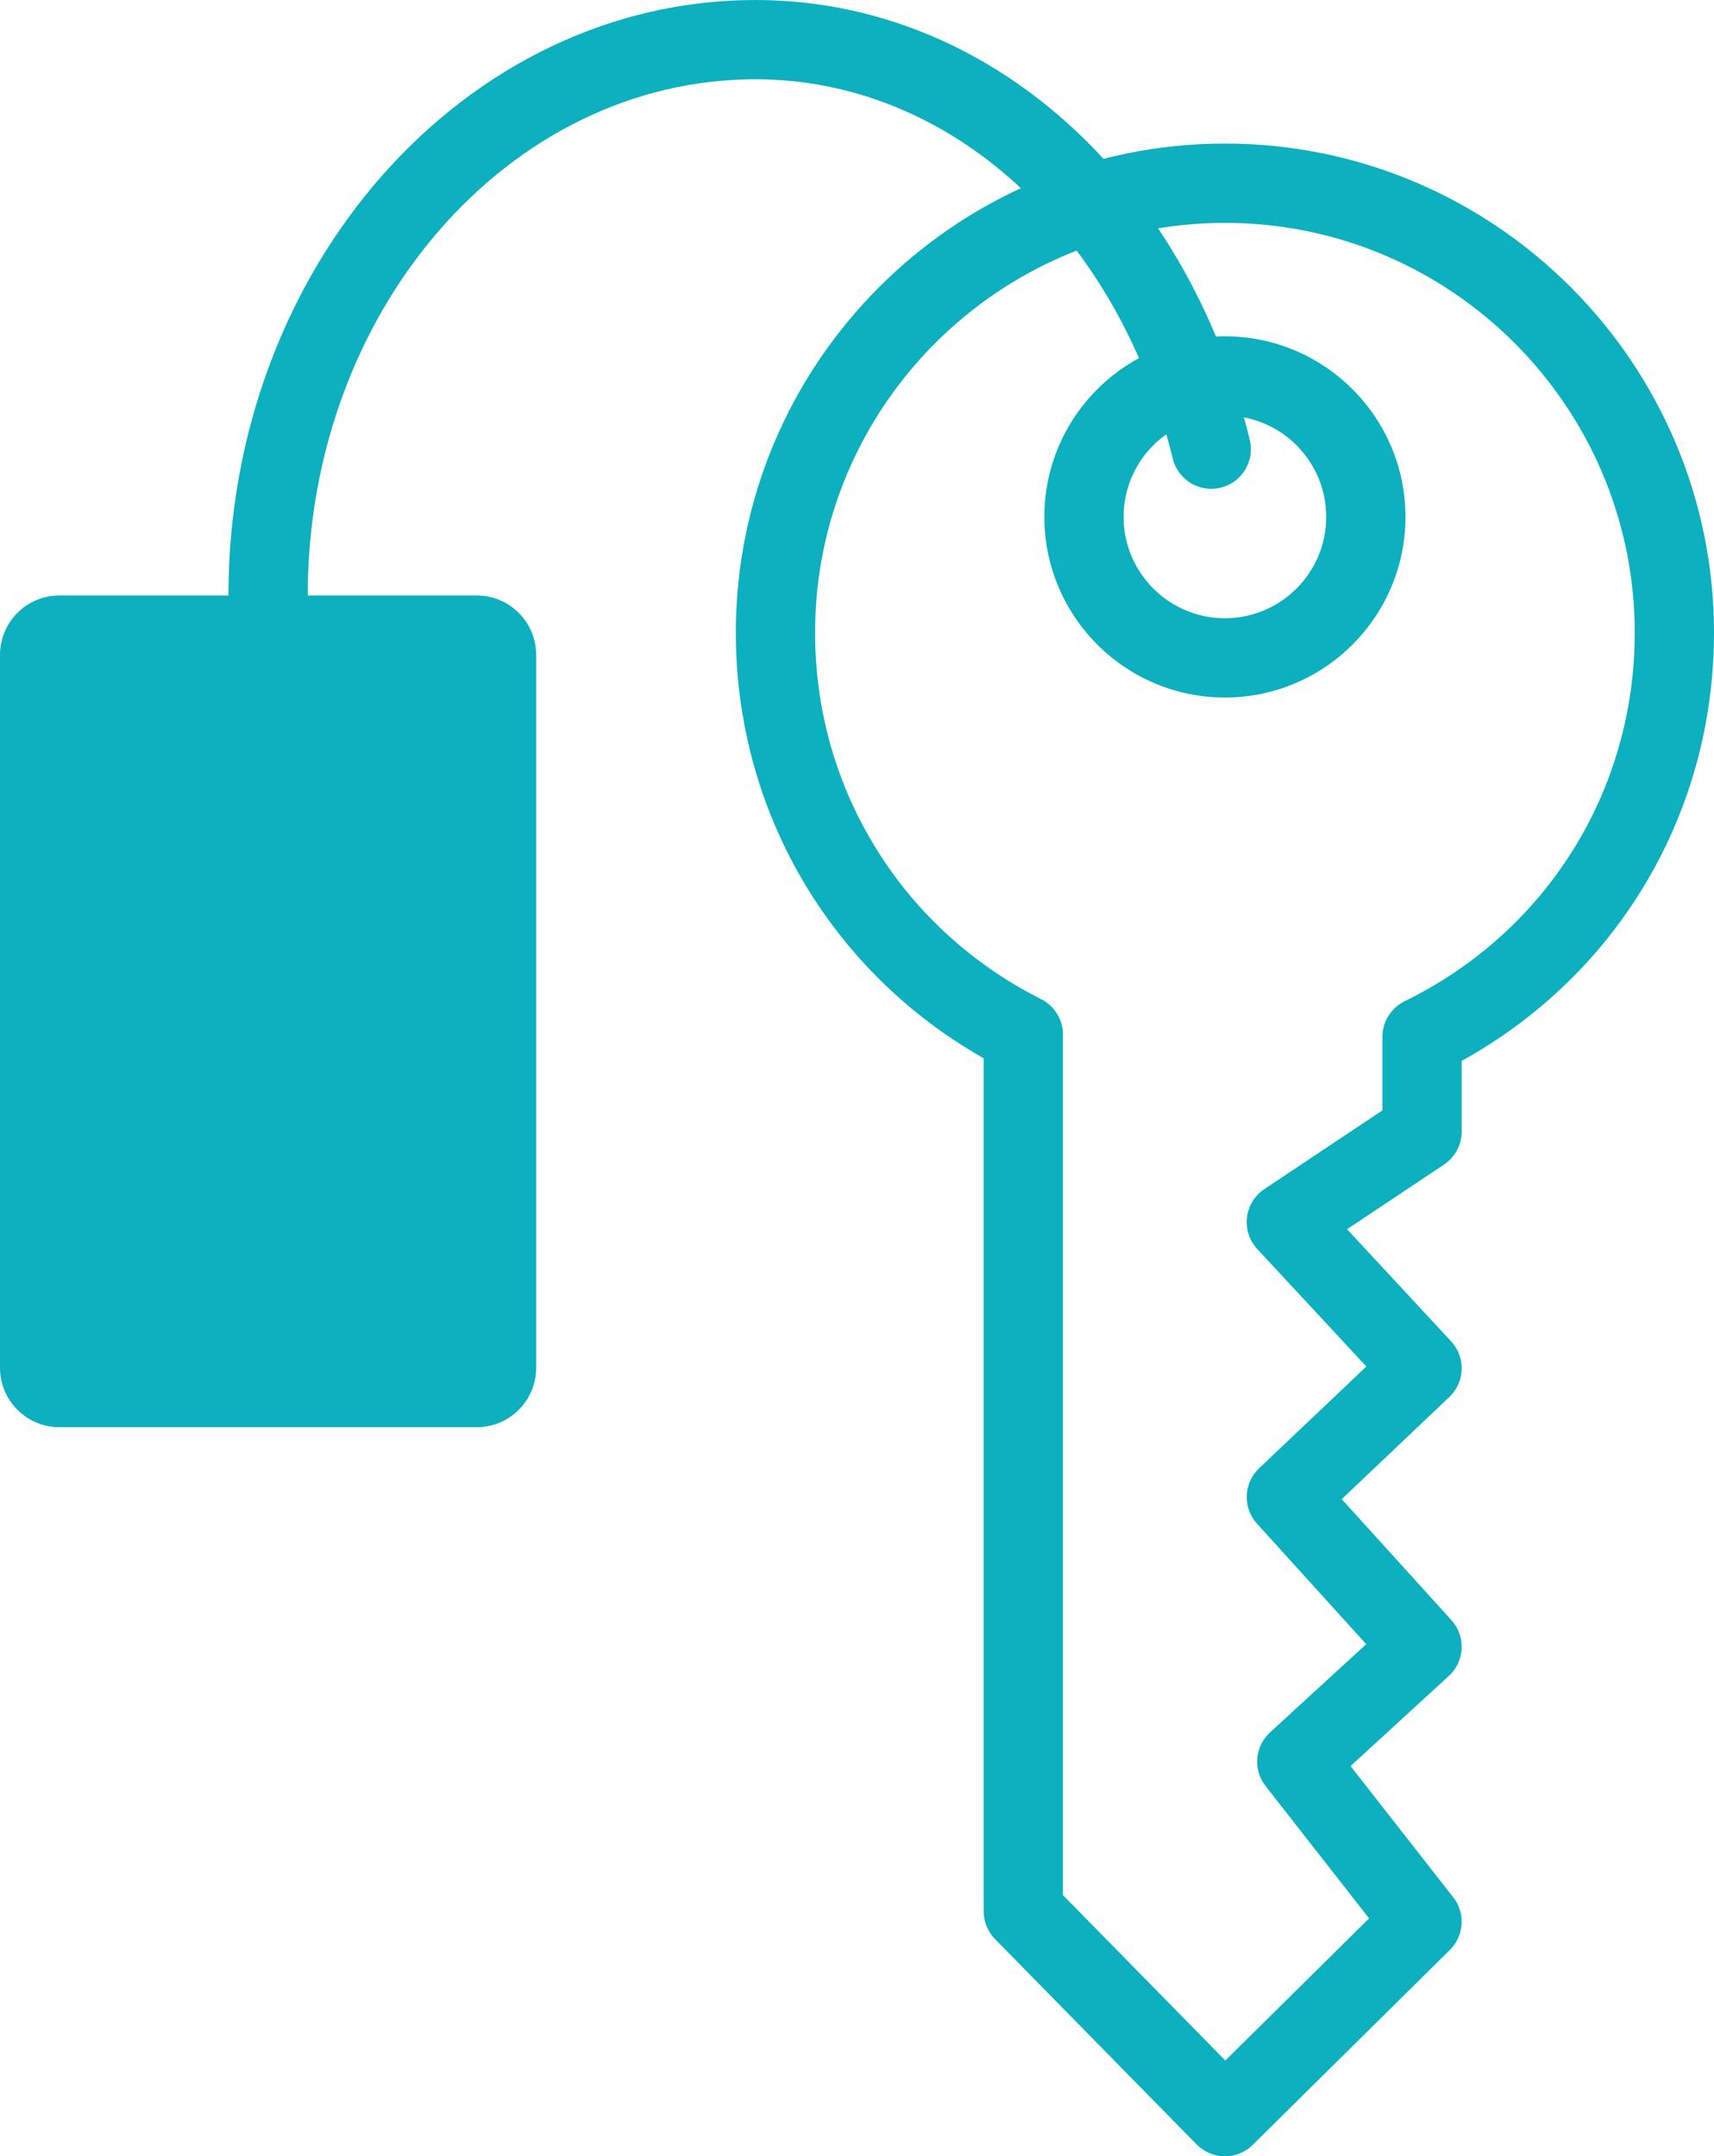 <!-- Generator: Adobe Illustrator 19.0.0, SVG Export Plug-In  -->
<svg version="1.1"
	 xmlns="http://www.w3.org/2000/svg" xmlns:xlink="http://www.w3.org/1999/xlink" xmlns:a="http://ns.adobe.com/AdobeSVGViewerExtensions/3.0/"
	 x="0px" y="0px" width="65.323px" height="82.162px" viewBox="0 0 65.323 82.162"
	 style="enable-background:new 0 0 65.323 82.162;" xml:space="preserve">
<style type="text/css">
	.st0{fill:#0DB0BF;}
</style>
<defs>
</defs>
<g id="XMLID_1_">
	<g id="XMLID_6_">
		<g id="XMLID_11_">
			<path id="XMLID_12_" class="st0" d="M46.683,82.162h-0.011c-0.402-0.003-0.785-0.166-1.067-0.452l-7.683-7.825
				c-0.277-0.282-0.433-0.662-0.433-1.058V40.324c-5.85-3.314-9.446-9.443-9.446-16.214c0-10.278,8.362-18.64,18.64-18.64
				s18.64,8.362,18.64,18.64c0,6.859-3.66,13.024-9.616,16.313v2.693c0,0.505-0.252,0.977-0.673,1.257l-3.696,2.464l3.965,4.27
				c0.563,0.607,0.533,1.554-0.067,2.124l-4.101,3.891l4.18,4.609c0.558,0.616,0.515,1.567-0.098,2.128l-3.745,3.433l3.913,5.001
				c0.473,0.604,0.418,1.466-0.128,2.005l-7.513,7.427C47.462,82.006,47.081,82.162,46.683,82.162z M40.51,72.209l6.189,6.303
				l5.479-5.416l-3.945-5.042c-0.486-0.621-0.412-1.511,0.169-2.044l3.667-3.362l-4.163-4.59c-0.552-0.608-0.516-1.546,0.079-2.111
				l4.088-3.879l-4.156-4.475c-0.301-0.325-0.445-0.765-0.393-1.205c0.052-0.44,0.294-0.835,0.662-1.08l4.5-3v-2.801
				c0-0.577,0.329-1.104,0.847-1.357c5.409-2.645,8.769-8.024,8.769-14.039c0-8.612-7.006-15.619-15.619-15.619
				c-8.612,0-15.619,7.007-15.619,15.619c0,5.939,3.301,11.288,8.615,13.96c0.535,0.269,0.851,0.821,0.831,1.401V72.209z"/>
		</g>
		<g id="XMLID_7_">
			<path id="XMLID_8_" class="st0" d="M46.683,26.578c-3.795,0-6.882-3.087-6.882-6.882c0-3.795,3.087-6.882,6.882-6.882
				c3.795,0,6.882,3.087,6.882,6.882C53.565,23.491,50.478,26.578,46.683,26.578z M46.683,15.835c-2.129,0-3.861,1.732-3.861,3.861
				s1.732,3.861,3.861,3.861c2.129,0,3.861-1.732,3.861-3.861S48.812,15.835,46.683,15.835z"/>
		</g>
	</g>
	<g id="XMLID_4_">
		<path id="XMLID_5_" class="st0" d="M10.217,24.2c-0.834,0-1.511-0.676-1.511-1.511C8.707,10.178,17.716,0,28.79,0
			c8.821,0,16.393,6.734,18.841,16.757c0.198,0.81-0.298,1.628-1.109,1.826c-0.81,0.199-1.628-0.298-1.826-1.109
			C42.585,8.829,36.193,3.021,28.79,3.021c-9.408,0-17.062,8.823-17.062,19.668C11.728,23.523,11.052,24.2,10.217,24.2z"/>
	</g>
	<g id="XMLID_2_">
		<path id="XMLID_3_" class="st0" d="M18.172,54.38H2.262C1.013,54.38,0,53.367,0,52.117V24.953c0-1.249,1.013-2.262,2.262-2.262
			h15.91c1.249,0,2.262,1.013,2.262,2.262v27.165C20.435,53.367,19.422,54.38,18.172,54.38z"/>
	</g>
</g>
</svg>